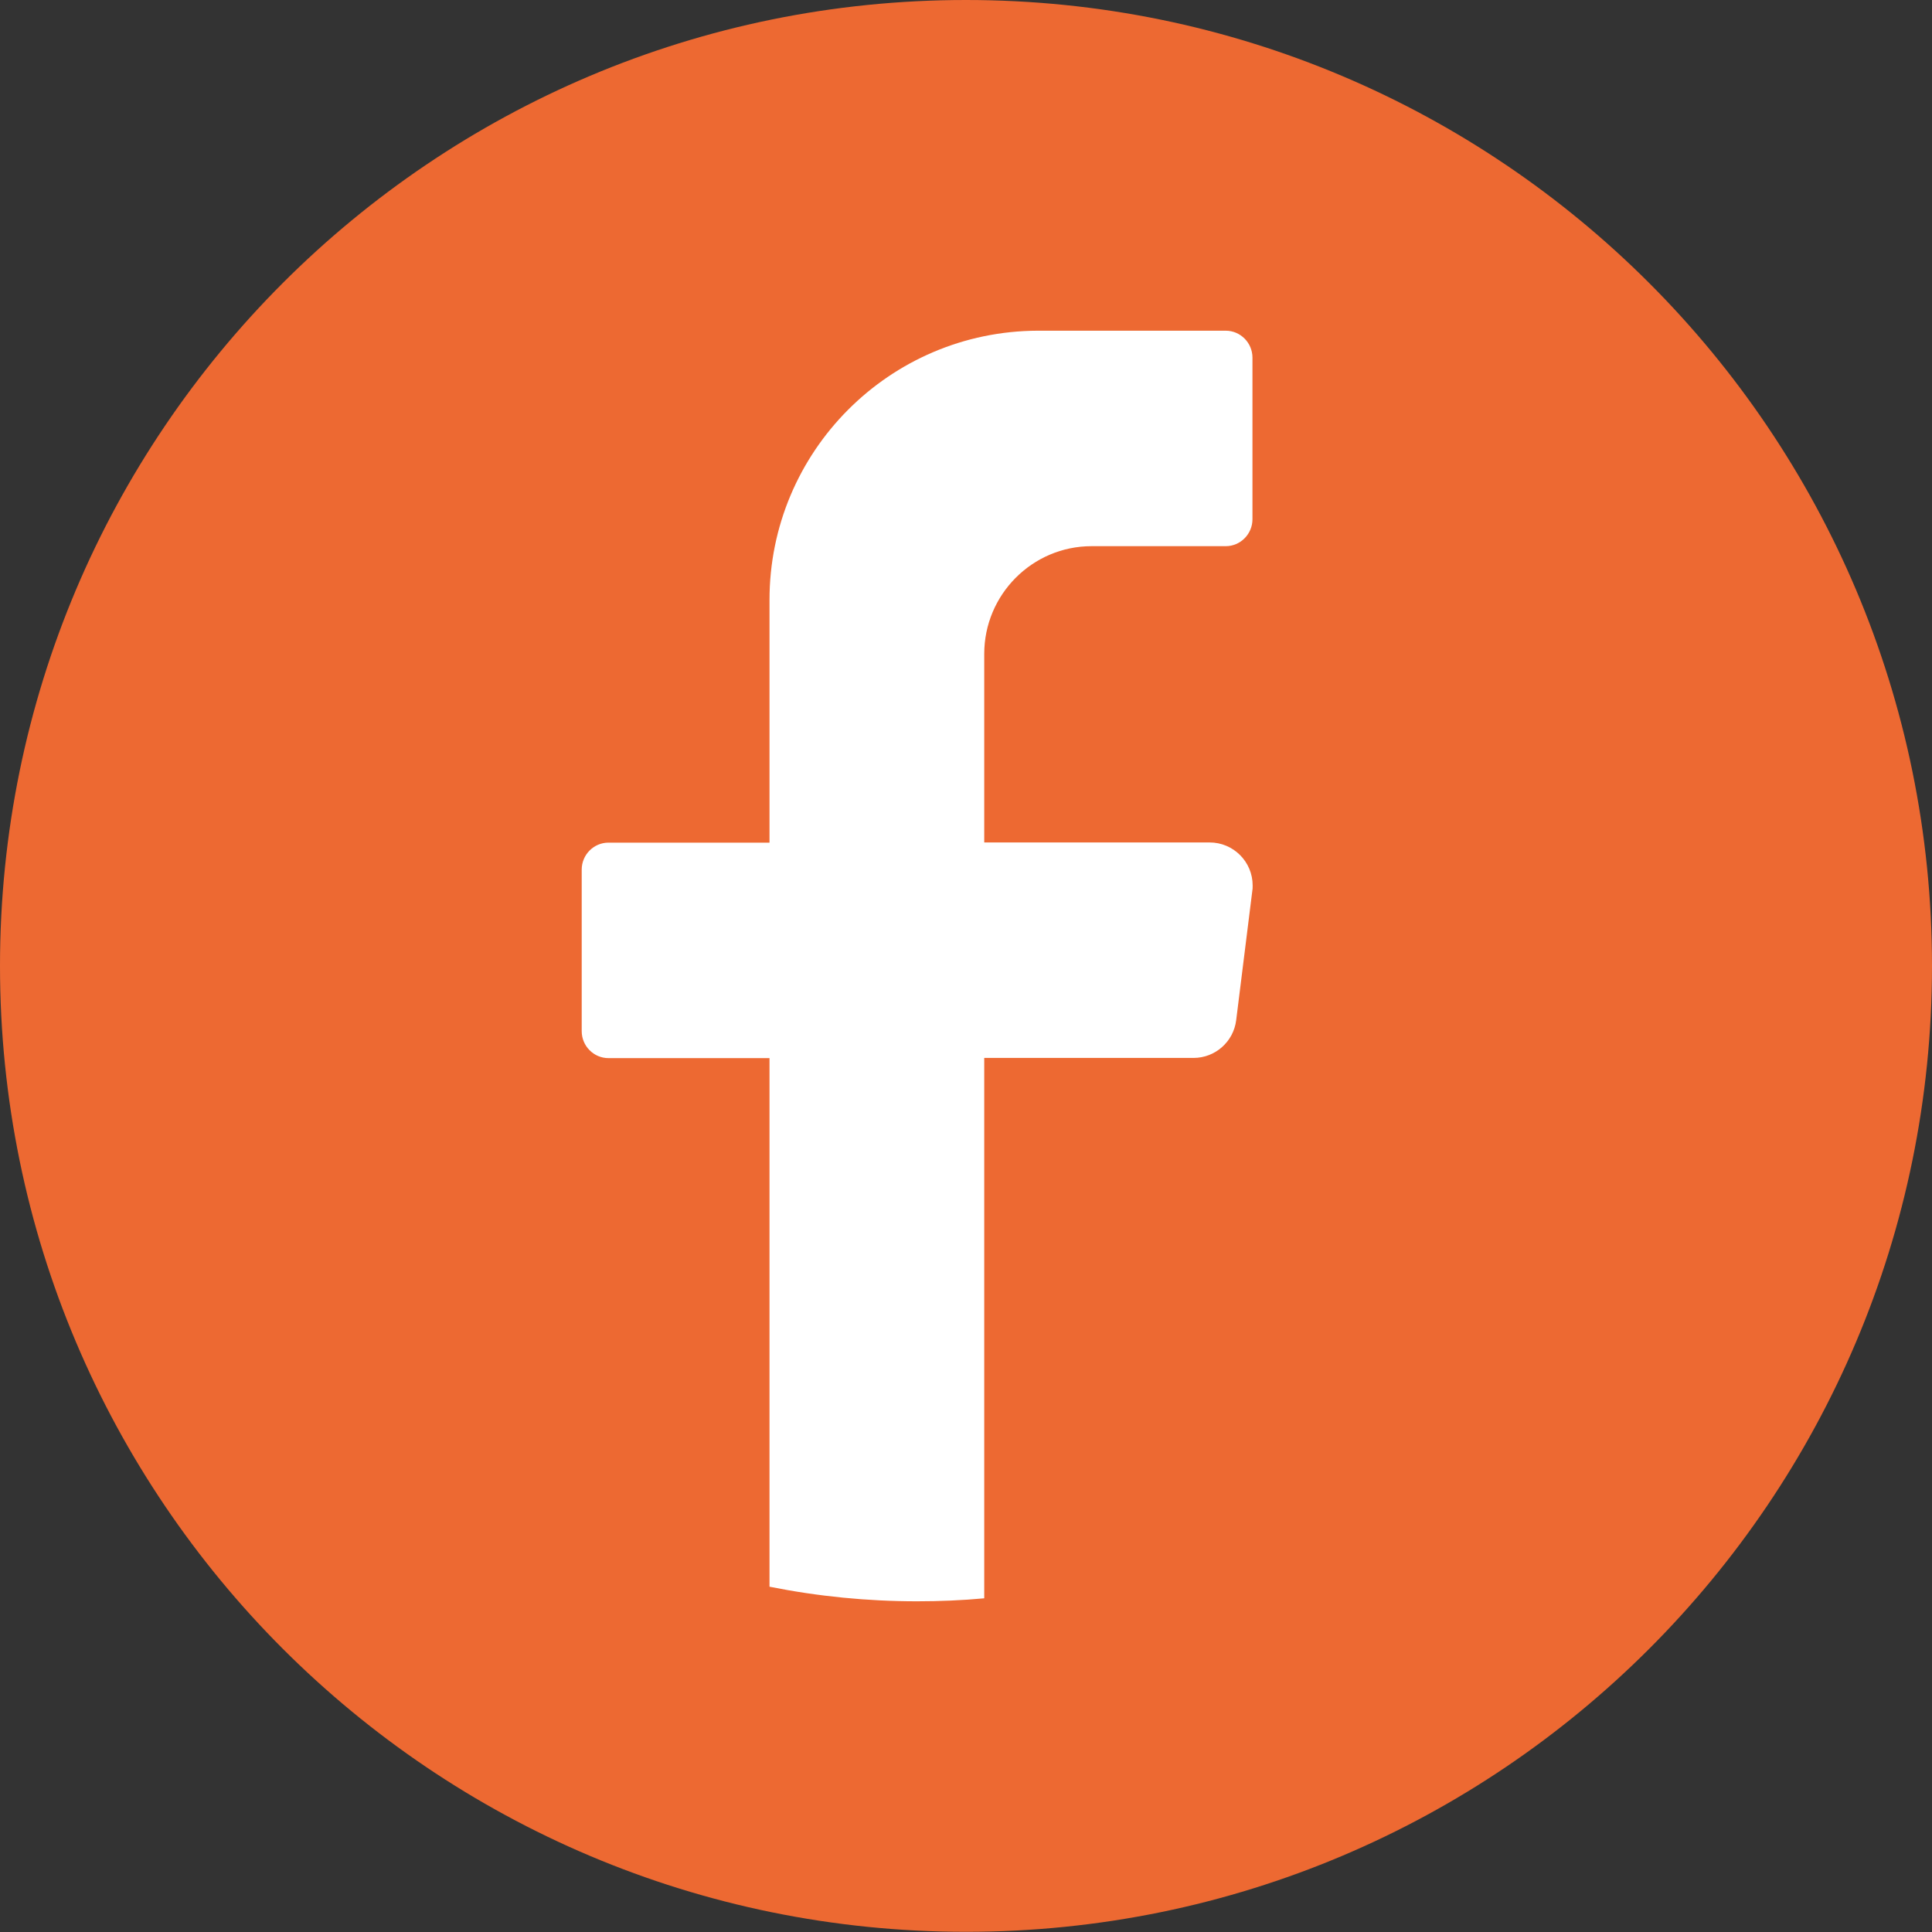 <?xml version="1.0" encoding="UTF-8"?>
<svg id="Layer_2" data-name="Layer 2" xmlns="http://www.w3.org/2000/svg" viewBox="0 0 103.29 103.29">
  <rect x="0" y="0" width="103.29" height="103.29" fill="#333333" stroke="none"/>
  <defs>
    <style>
      .cls-1 {
        fill: #fff;
      }

      .cls-2 {
        fill: #ed6932;
      }
    </style>
  </defs>
  <g id="Layer_1-2" data-name="Layer 1">
    <g>
      <path id="Path_1647" data-name="Path 1647" class="cls-2" d="M51.64,0C80.17,0,103.29,23.12,103.29,51.64s-23.12,51.64-51.64,51.64S0,80.17,0,51.64C0,23.12,23.12,0,51.64,0h0Z"/>
      <path id="Path_1646" data-name="Path 1646" class="cls-1" d="M66.95,47.64l-.86,6.9c-.14,1.15-1.12,2.02-2.28,2.02h-11.19v28.89c-1.18.11-2.38.16-3.59.16-2.65,0-5.29-.26-7.89-.78v-28.26h-8.61c-.79,0-1.43-.65-1.43-1.44v-8.64c0-.79.64-1.44,1.43-1.44h8.61v-12.96c-.01-7.94,6.41-14.39,14.35-14.41h10.04c.79,0,1.43.65,1.43,1.44v8.64c0,.79-.64,1.44-1.43,1.44h-7.17c-3.17,0-5.74,2.59-5.74,5.76v10.08h12.05c1.27,0,2.3,1.03,2.3,2.3,0,.1,0,.2-.02.29"/>
    </g>
  </g>
</svg>
